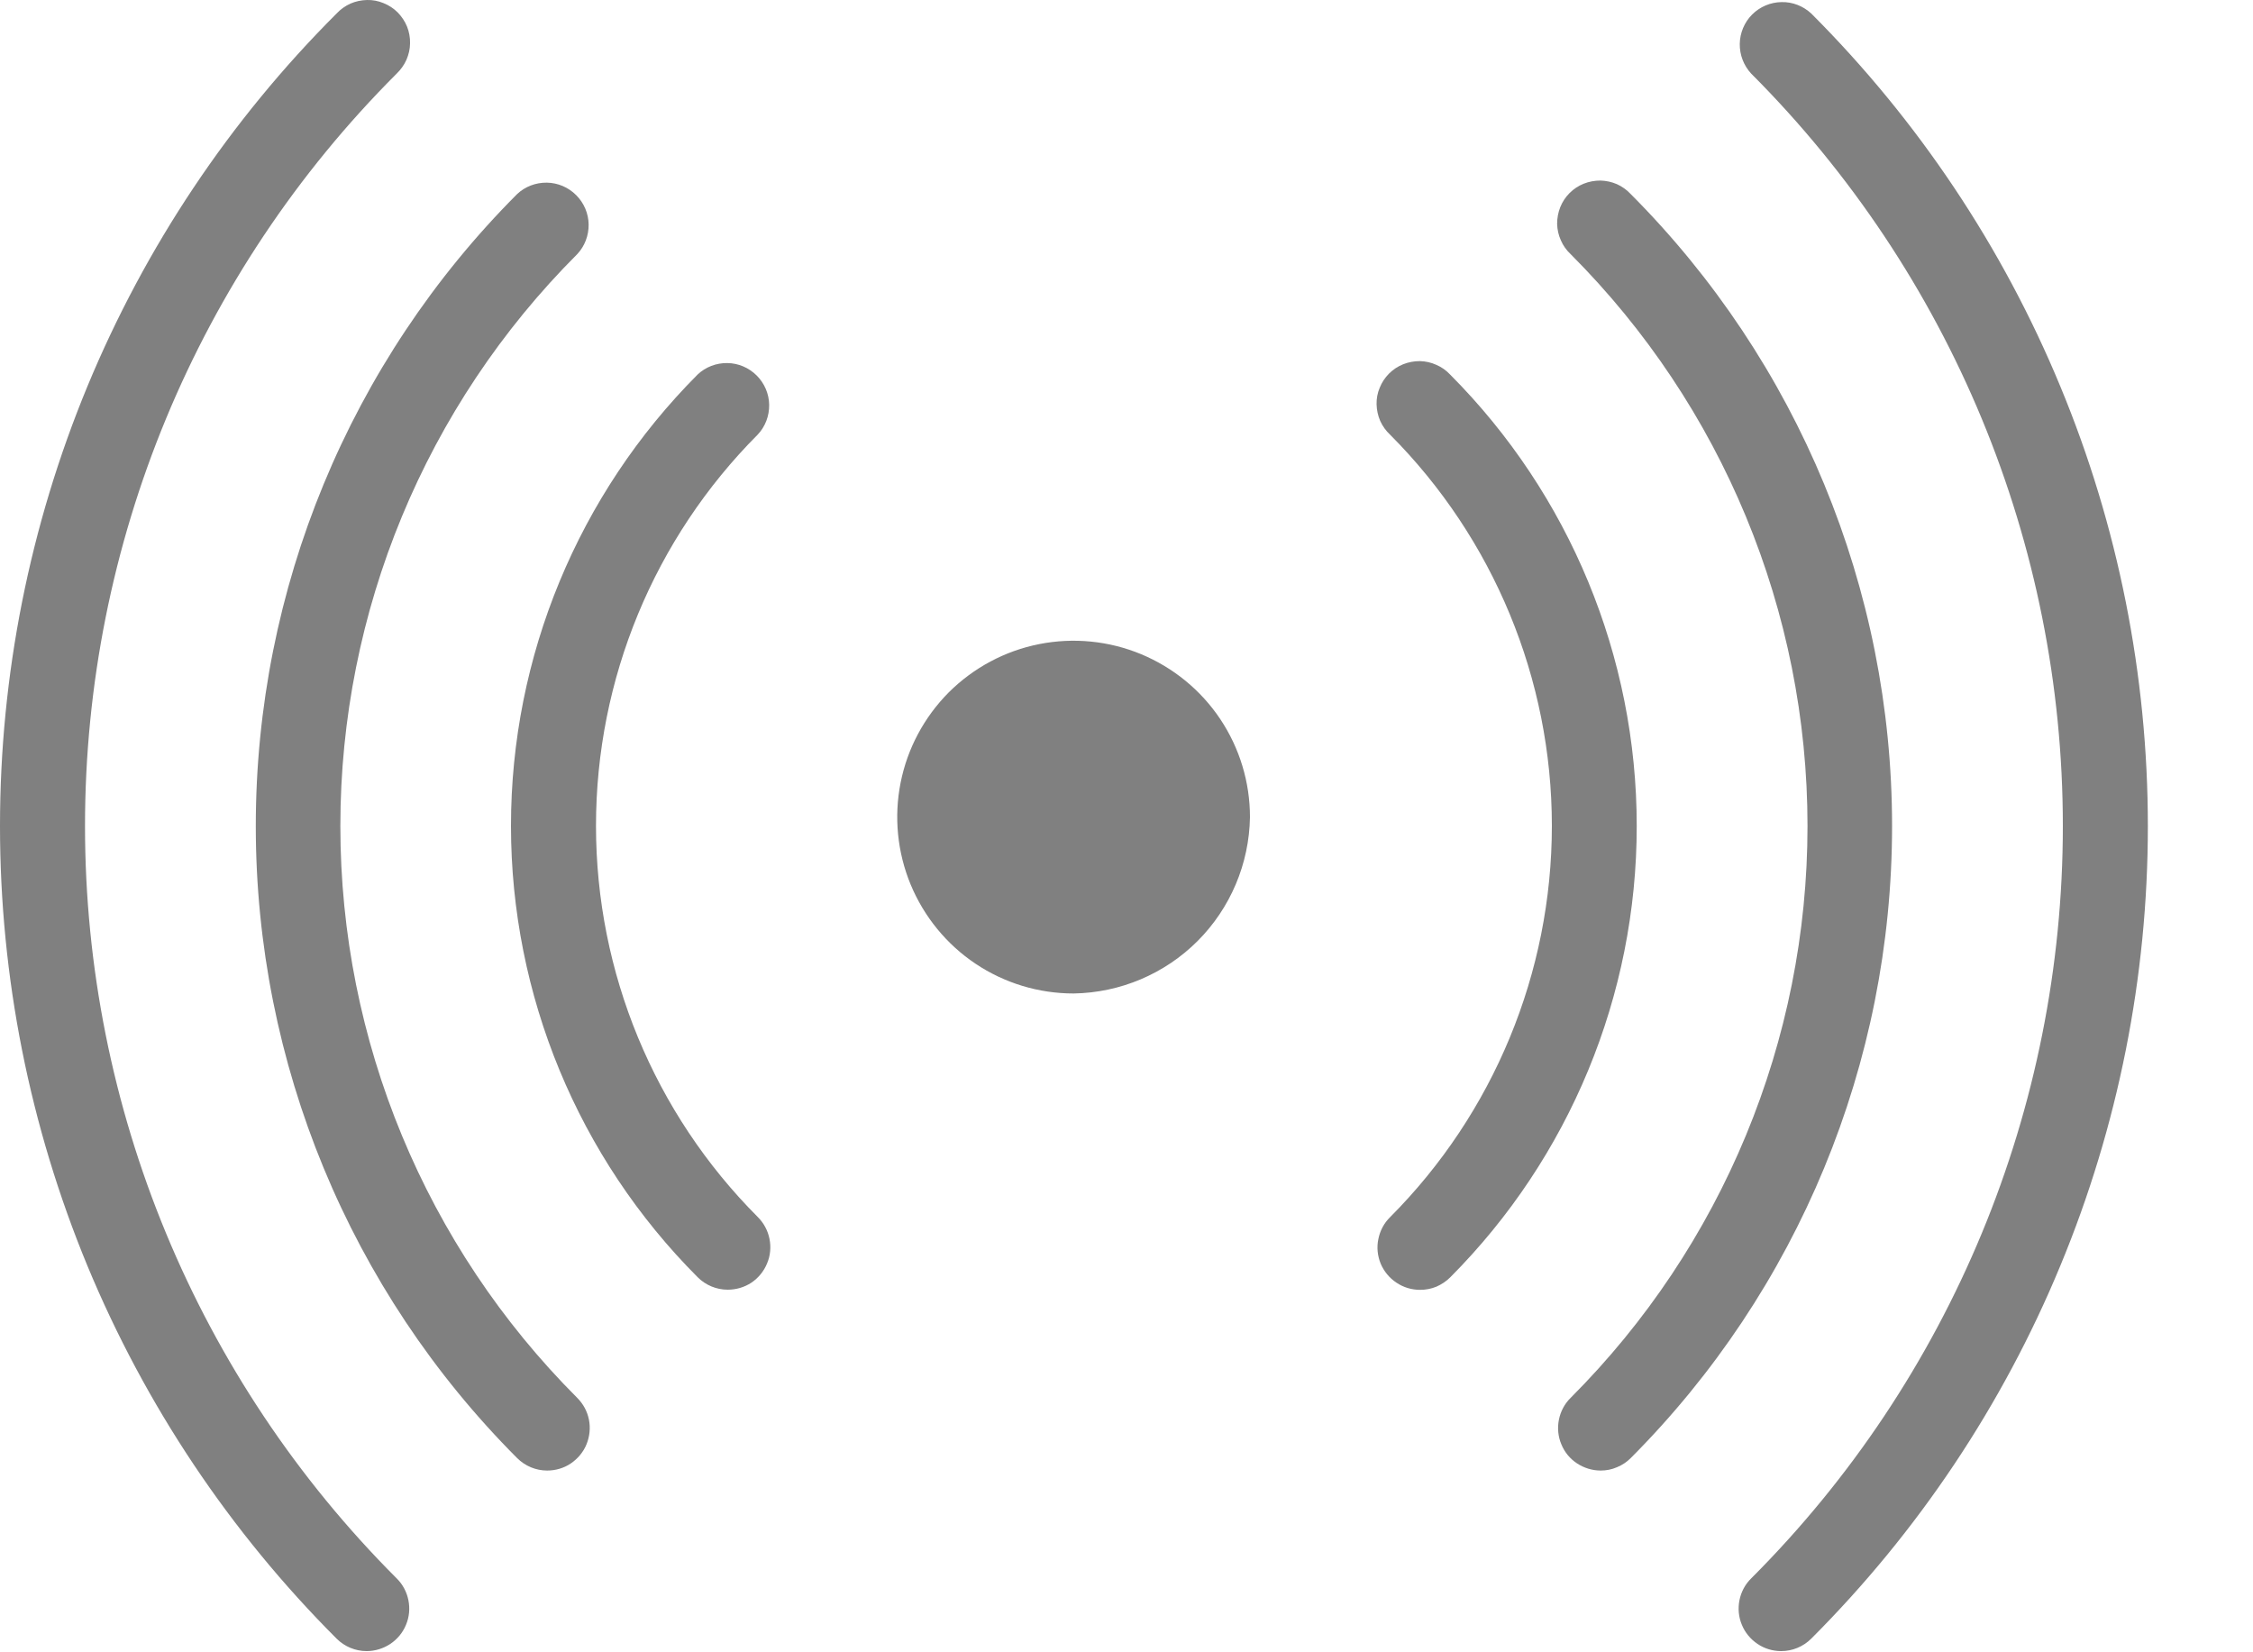 <svg class="fill" width="15" height="11" viewBox="0 0 15 11" fill="none" xmlns="http://www.w3.org/2000/svg">
	<path d="M11.859 10.992C11.803 10.992 11.748 10.976 11.701 10.944C11.655 10.913 11.618 10.869 11.597 10.817C11.575 10.765 11.57 10.708 11.581 10.653C11.592 10.598 11.619 10.547 11.659 10.508C12.987 9.18 13.734 7.378 13.734 5.499C13.734 3.62 12.987 1.819 11.659 0.49C11.609 0.436 11.582 0.365 11.583 0.292C11.584 0.219 11.614 0.148 11.665 0.097C11.717 0.045 11.787 0.015 11.861 0.014C11.934 0.012 12.005 0.04 12.059 0.09C12.769 0.8 13.333 1.644 13.717 2.572C14.102 3.5 14.3 4.495 14.3 5.5C14.3 6.504 14.102 7.499 13.717 8.427C13.333 9.355 12.769 10.199 12.059 10.909C12.006 10.962 11.934 10.992 11.859 10.992Z" fill="#808080" />
	<path d="M2.441 10.992C2.366 10.992 2.294 10.962 2.241 10.909C1.53 10.198 0.967 9.355 0.582 8.427C0.198 7.499 0 6.504 0 5.499C0 4.495 0.198 3.5 0.582 2.572C0.967 1.643 1.53 0.8 2.241 0.09C2.267 0.062 2.298 0.04 2.333 0.024C2.367 0.009 2.405 0.001 2.443 3.93288e-05C2.481 -0.001 2.518 0.006 2.554 0.021C2.589 0.035 2.621 0.056 2.648 0.083C2.674 0.11 2.696 0.142 2.71 0.177C2.724 0.212 2.731 0.25 2.73 0.288C2.73 0.326 2.721 0.363 2.706 0.398C2.691 0.432 2.668 0.464 2.641 0.49C1.312 1.818 0.566 3.62 0.566 5.499C0.566 7.377 1.312 9.179 2.641 10.508C2.681 10.547 2.708 10.598 2.719 10.653C2.73 10.708 2.725 10.765 2.703 10.817C2.682 10.869 2.645 10.913 2.599 10.944C2.552 10.975 2.497 10.992 2.441 10.992Z" fill="#808080" />
	<path d="M10.657 9.79C10.601 9.79 10.546 9.773 10.499 9.742C10.452 9.711 10.416 9.667 10.395 9.615C10.373 9.563 10.368 9.506 10.379 9.451C10.39 9.396 10.417 9.345 10.457 9.306C11.466 8.296 12.034 6.927 12.034 5.499C12.034 4.071 11.466 2.702 10.457 1.692C10.429 1.666 10.407 1.635 10.392 1.6C10.376 1.565 10.368 1.528 10.367 1.49C10.367 1.452 10.374 1.414 10.388 1.379C10.402 1.344 10.423 1.312 10.45 1.285C10.477 1.258 10.509 1.237 10.544 1.223C10.579 1.209 10.617 1.202 10.655 1.202C10.693 1.203 10.73 1.211 10.765 1.226C10.8 1.242 10.831 1.264 10.857 1.292C11.971 2.409 12.597 3.922 12.597 5.499C12.597 7.077 11.971 8.59 10.857 9.707C10.831 9.733 10.8 9.754 10.765 9.768C10.731 9.783 10.694 9.79 10.657 9.79Z" fill="#808080" />
	<path d="M3.643 9.79C3.568 9.79 3.496 9.76 3.443 9.707C2.328 8.59 1.703 7.077 1.703 5.5C1.703 3.922 2.328 2.409 3.443 1.292C3.496 1.242 3.567 1.215 3.641 1.216C3.714 1.217 3.784 1.247 3.836 1.299C3.888 1.351 3.918 1.421 3.919 1.494C3.92 1.568 3.893 1.639 3.843 1.692C2.833 2.702 2.266 4.071 2.266 5.499C2.266 6.927 2.833 8.296 3.843 9.306C3.883 9.346 3.91 9.396 3.921 9.451C3.932 9.506 3.926 9.563 3.905 9.615C3.884 9.667 3.847 9.711 3.8 9.743C3.754 9.774 3.699 9.79 3.643 9.79Z" fill="#808080" />
	<path d="M9.455 8.587C9.399 8.587 9.344 8.571 9.297 8.539C9.25 8.508 9.214 8.464 9.192 8.412C9.171 8.36 9.165 8.303 9.177 8.248C9.188 8.193 9.215 8.142 9.255 8.103C9.944 7.412 10.332 6.475 10.332 5.498C10.332 4.522 9.944 3.585 9.255 2.894C9.227 2.868 9.205 2.837 9.189 2.802C9.174 2.767 9.166 2.73 9.165 2.692C9.164 2.654 9.171 2.616 9.186 2.581C9.2 2.546 9.221 2.514 9.248 2.487C9.275 2.46 9.307 2.439 9.342 2.425C9.377 2.411 9.415 2.404 9.453 2.404C9.491 2.405 9.528 2.413 9.563 2.429C9.598 2.444 9.629 2.466 9.655 2.494C10.45 3.292 10.897 4.372 10.897 5.499C10.897 6.626 10.45 7.706 9.655 8.504C9.629 8.53 9.597 8.551 9.563 8.566C9.529 8.58 9.492 8.587 9.455 8.587Z" fill="#808080" />
	<path d="M4.845 8.586C4.77 8.586 4.698 8.556 4.645 8.503C3.849 7.706 3.402 6.625 3.402 5.498C3.402 4.372 3.849 3.291 4.645 2.493C4.698 2.443 4.769 2.416 4.843 2.417C4.916 2.418 4.986 2.448 5.038 2.5C5.09 2.552 5.12 2.622 5.121 2.695C5.122 2.769 5.095 2.84 5.045 2.893C4.355 3.585 3.968 4.521 3.968 5.498C3.968 6.474 4.355 7.411 5.045 8.102C5.085 8.142 5.112 8.192 5.123 8.247C5.134 8.302 5.129 8.36 5.107 8.411C5.086 8.463 5.049 8.508 5.003 8.539C4.956 8.57 4.901 8.586 4.845 8.586Z" fill="#808080" />
	<path d="M7.148 6.614C6.915 6.614 6.688 6.545 6.495 6.416C6.302 6.287 6.152 6.103 6.063 5.889C5.974 5.674 5.951 5.438 5.996 5.211C6.041 4.983 6.153 4.774 6.317 4.609C6.482 4.445 6.691 4.333 6.919 4.288C7.146 4.243 7.382 4.266 7.597 4.355C7.811 4.444 7.995 4.594 8.124 4.787C8.253 4.98 8.322 5.207 8.322 5.44C8.317 5.75 8.192 6.046 7.973 6.265C7.754 6.484 7.458 6.609 7.148 6.614Z" fill="#808080" />
</svg>
